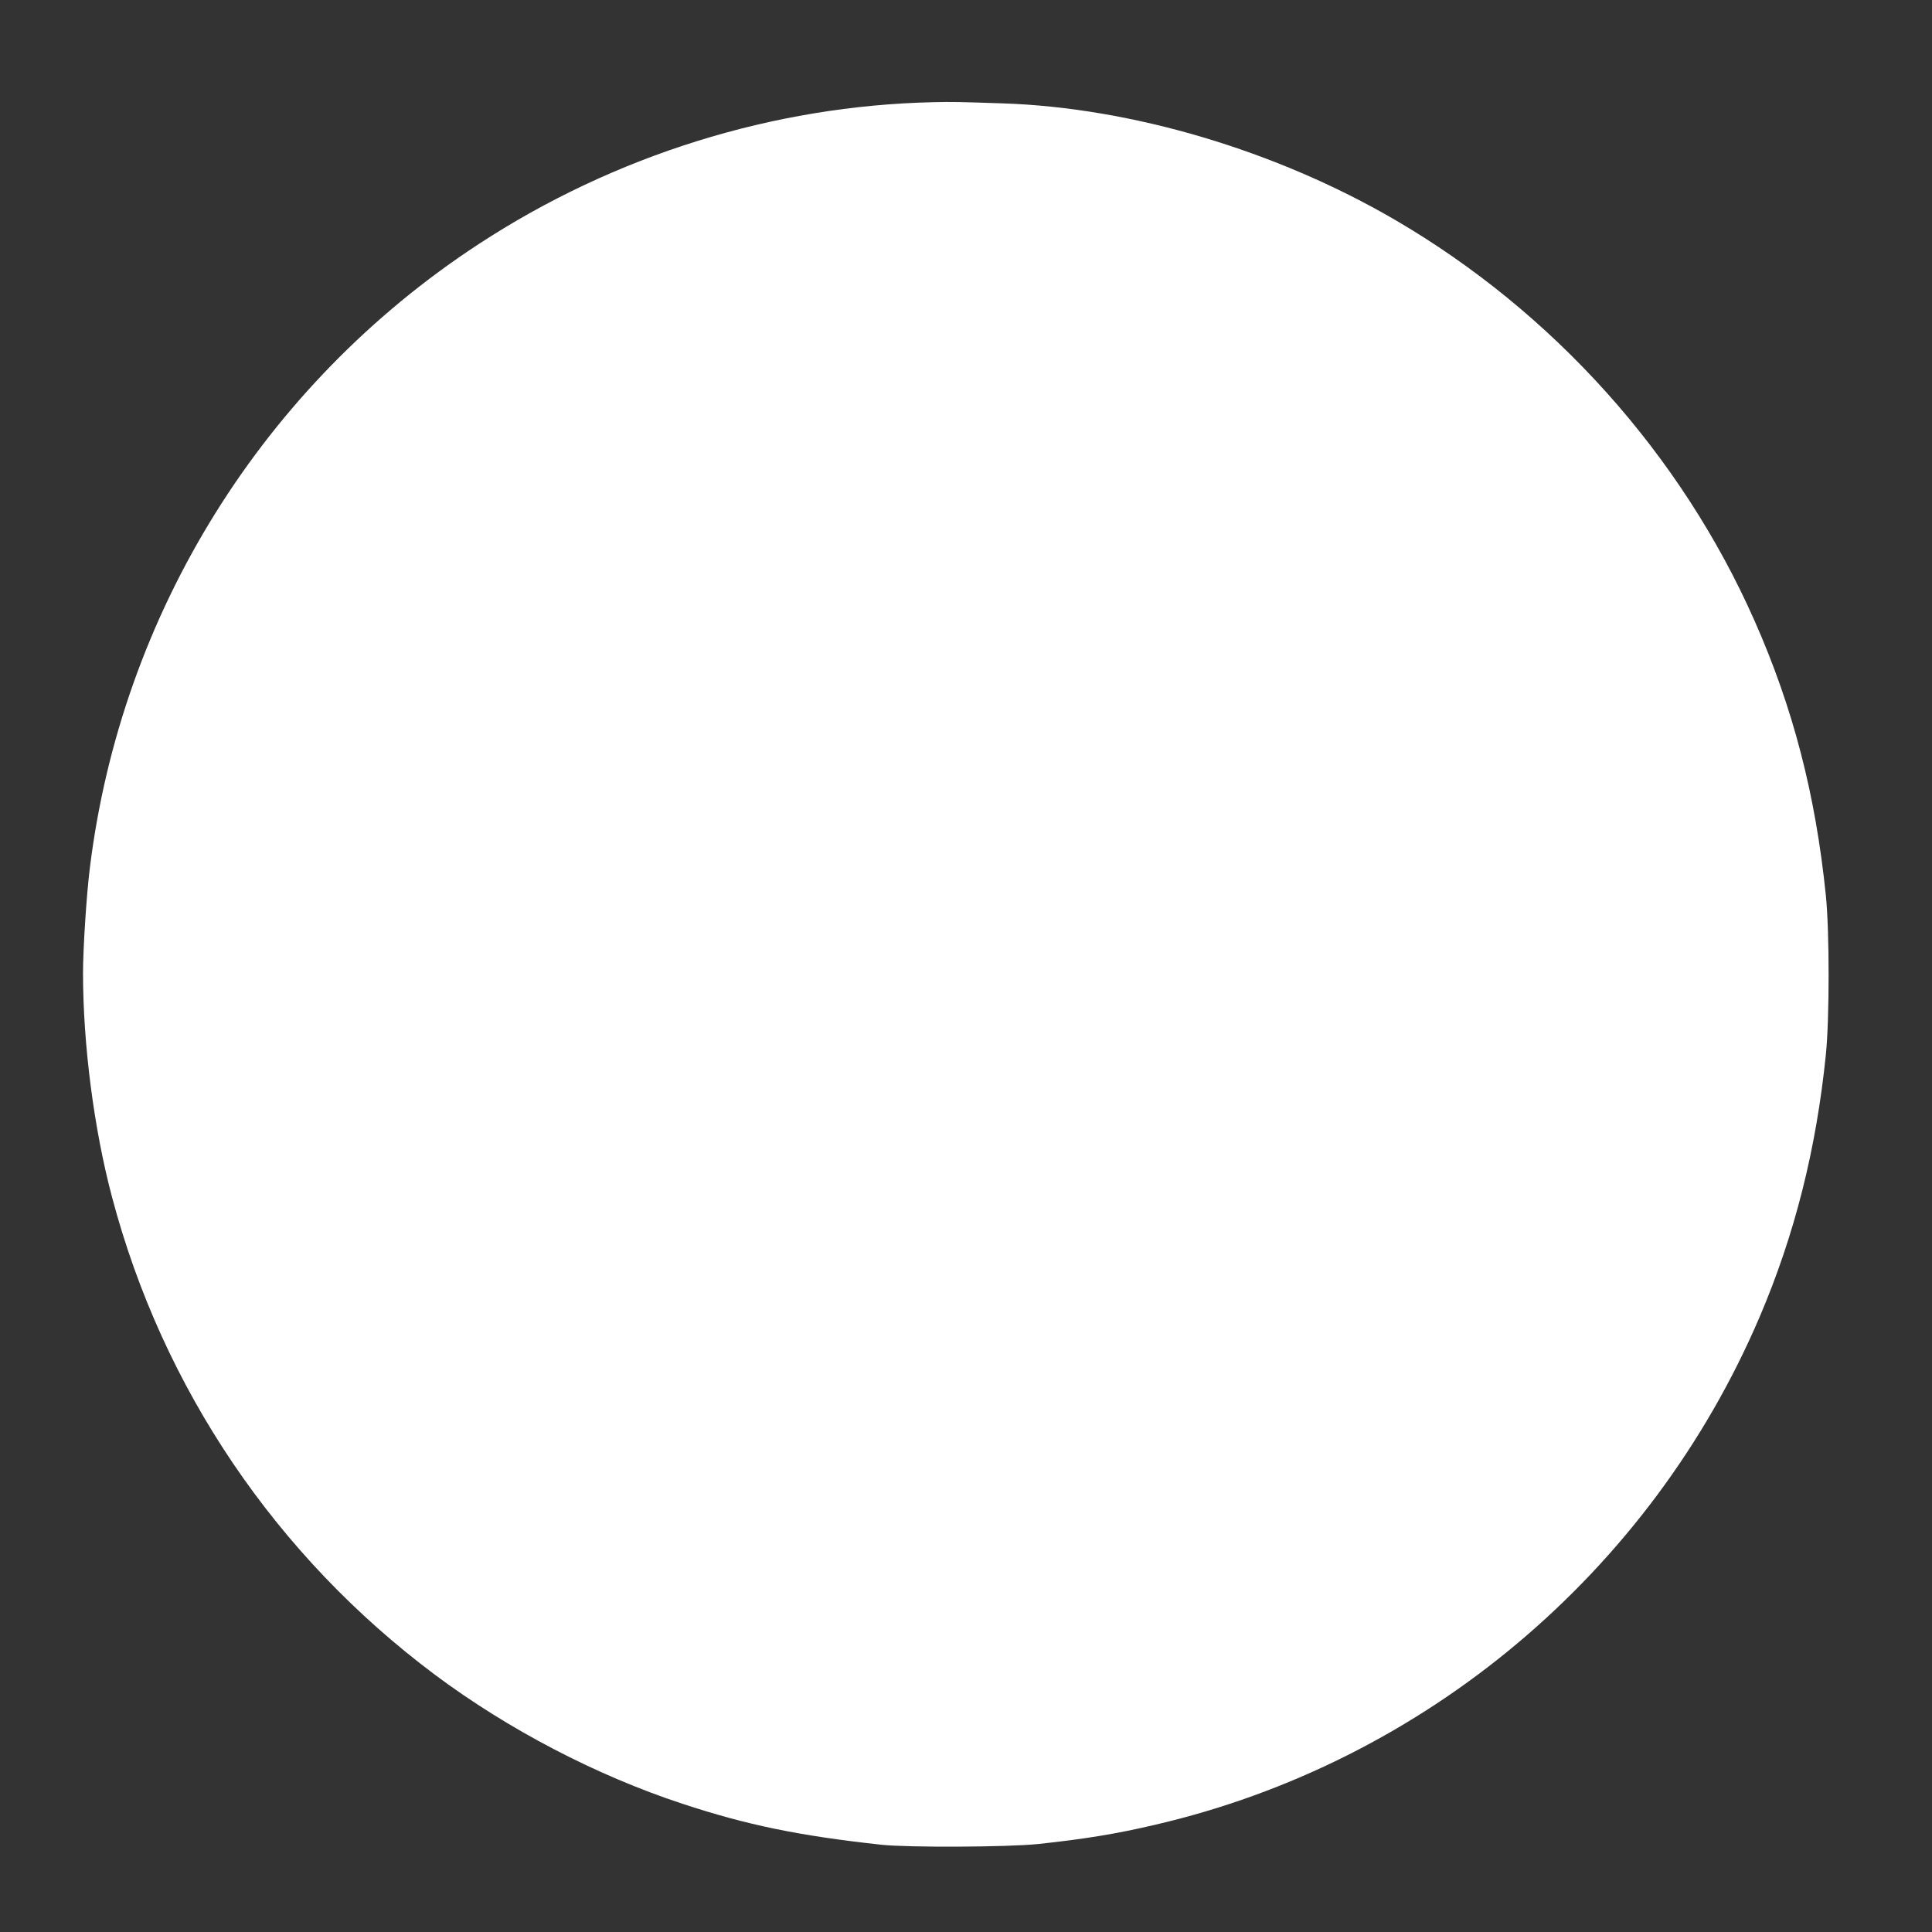 <?xml version="1.0" standalone="no"?>
<!DOCTYPE svg PUBLIC "-//W3C//DTD SVG 20010904//EN"
 "http://www.w3.org/TR/2001/REC-SVG-20010904/DTD/svg10.dtd">
<svg version="1.0" xmlns="http://www.w3.org/2000/svg"
 width="1280pt" height="1280pt" viewBox="0 0 1280 1280"
 preserveAspectRatio="xMidYMid meet">
<rect x="0" y="0" width="1280" height="1280" fill="#333333" stroke="none"/>
<g transform="translate(0,1280) scale(0.1,-0.1)"
fill="#ffffff" stroke="none">
<path d="M6185 12123 c-1061 -23 -2115 -352 -3015 -941 -1426 -933 -2368
-2447 -2575 -4135 -22 -176 -45 -534 -45 -694 0 -470 72 -1032 192 -1483 335
-1268 1087 -2379 2140 -3166 485 -362 1067 -666 1638 -854 431 -142 772 -212
1320 -272 182 -19 836 -16 1039 5 307 33 517 67 772 127 1787 414 3283 1671
4007 3365 232 544 375 1109 439 1740 24 238 24 812 0 1050 -68 669 -217 1245
-473 1823 -487 1101 -1332 2043 -2381 2655 -787 459 -1742 743 -2595 772 -300
10 -342 11 -463 8z"/>
</g>
</svg>
